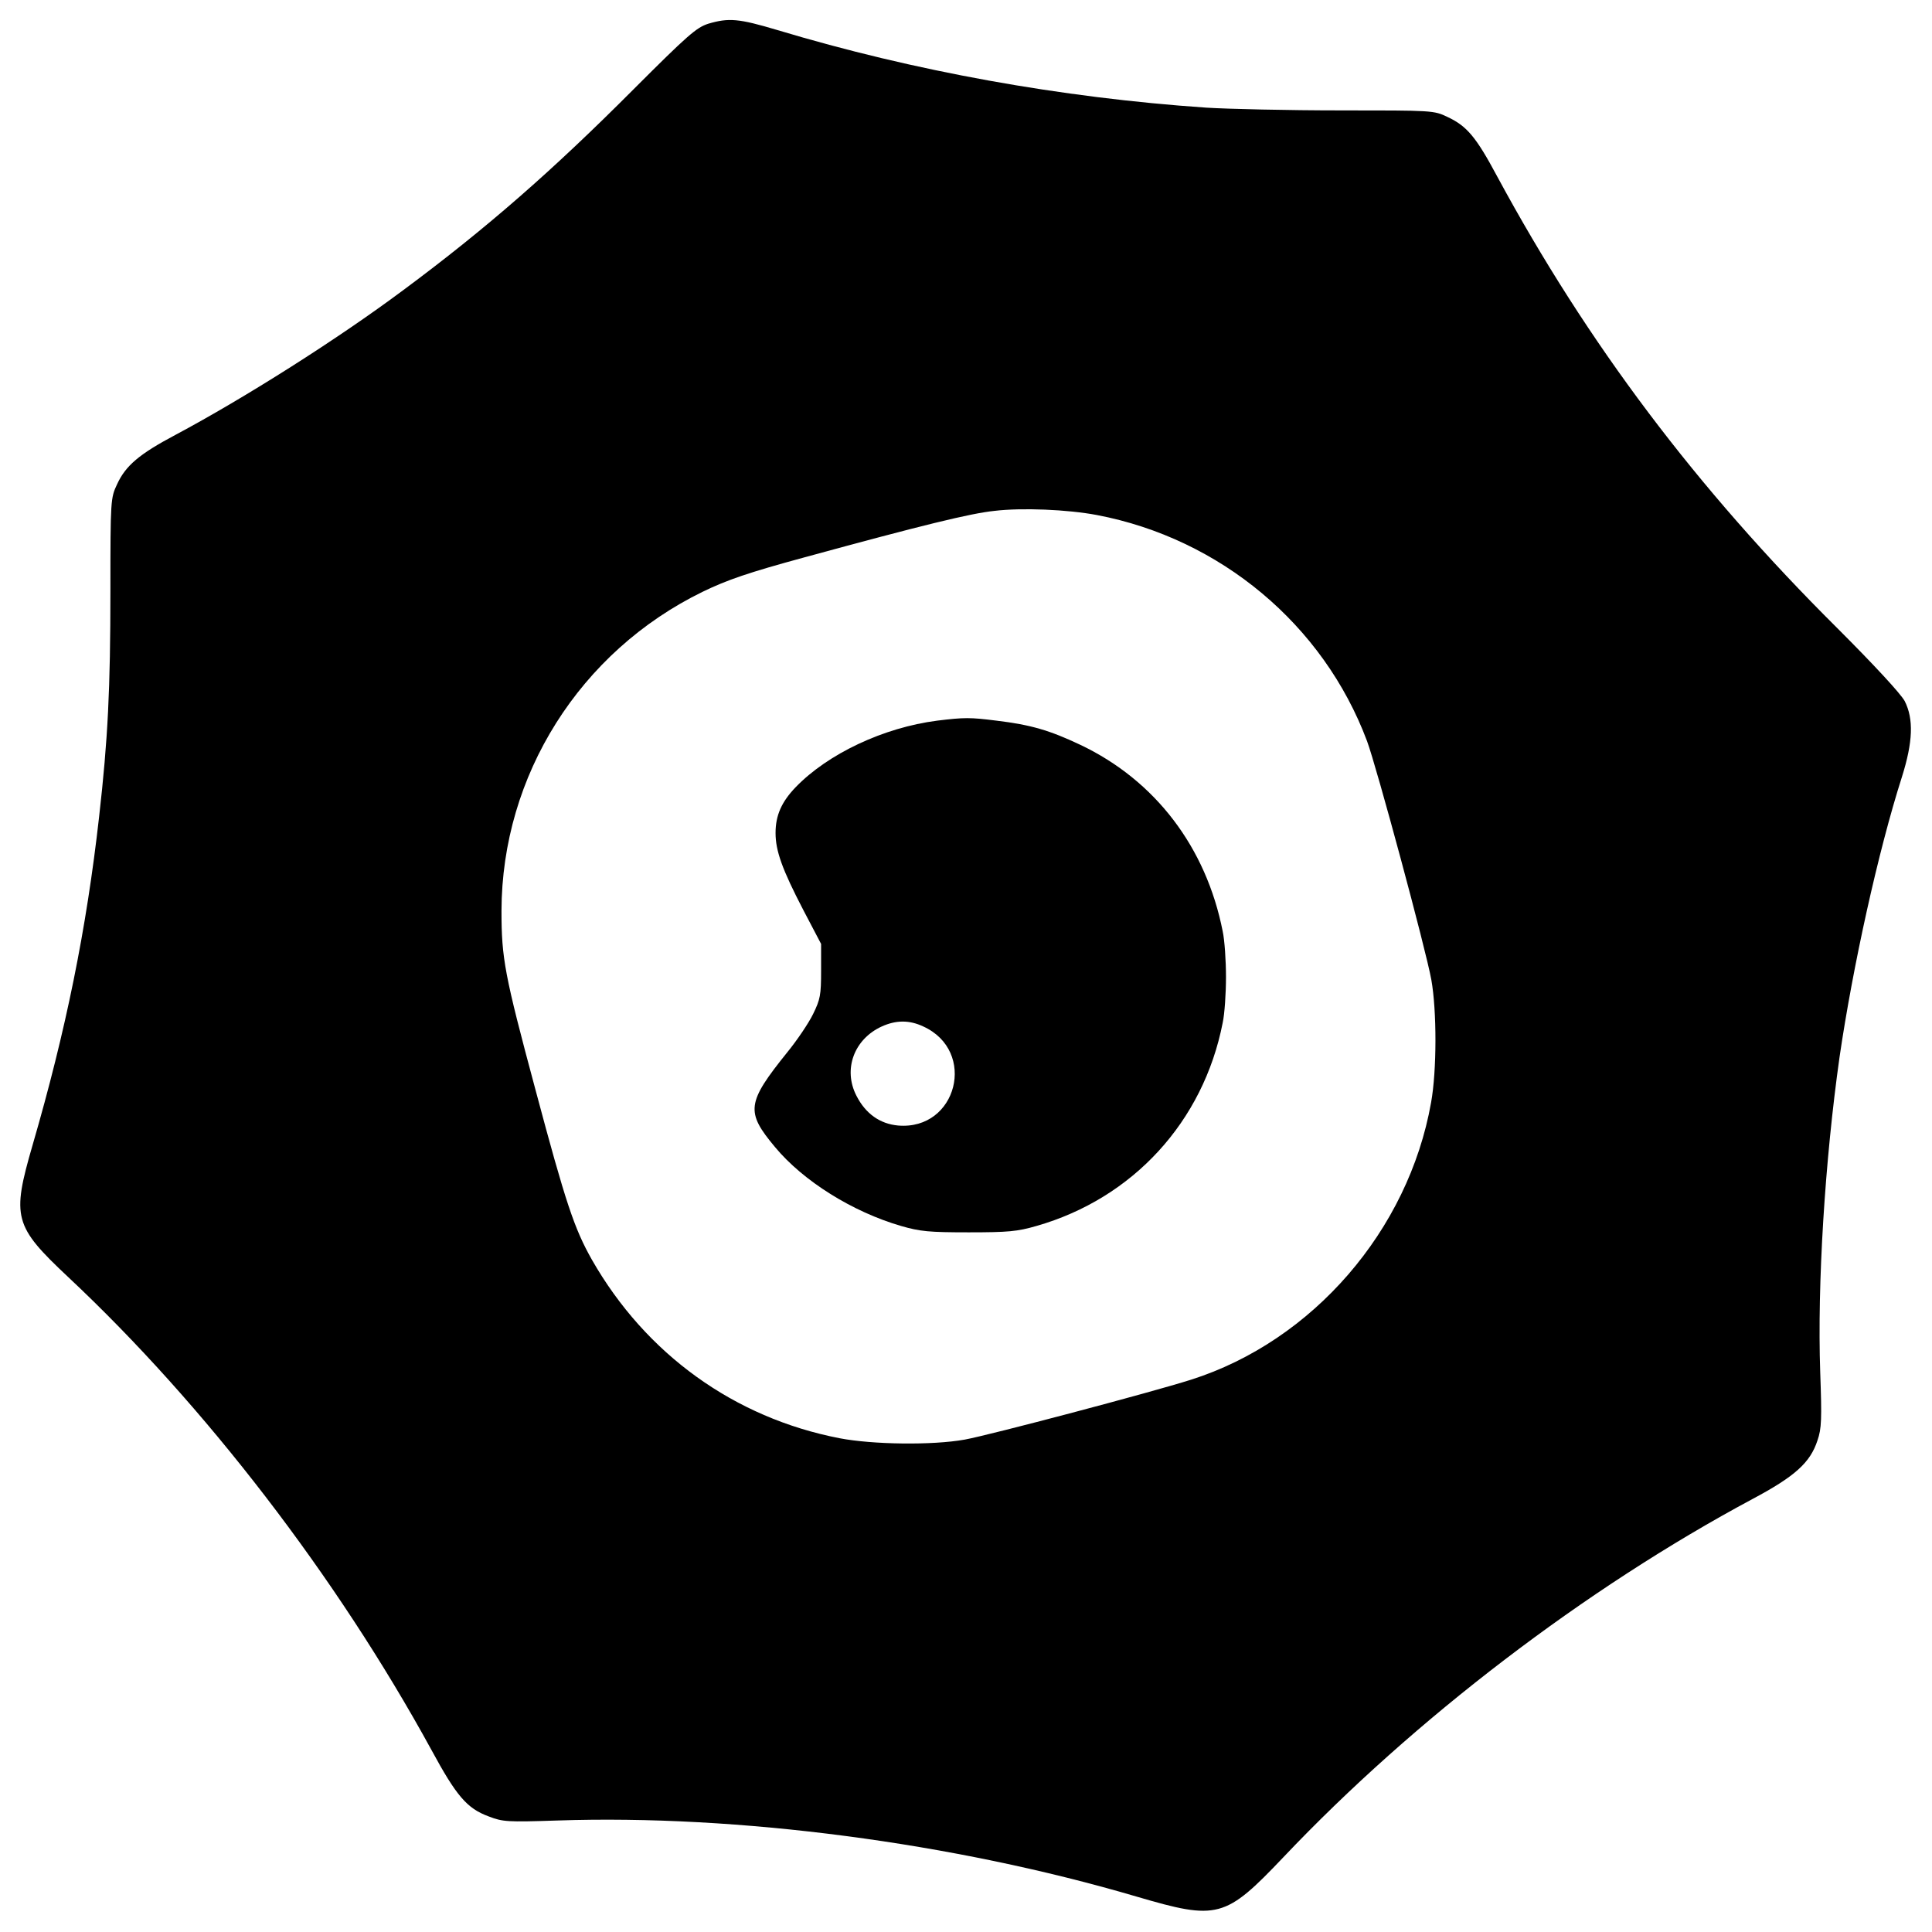 <?xml version="1.0" standalone="no"?>
<!DOCTYPE svg PUBLIC "-//W3C//DTD SVG 20010904//EN"
 "http://www.w3.org/TR/2001/REC-SVG-20010904/DTD/svg10.dtd">
<svg version="1.0" xmlns="http://www.w3.org/2000/svg"
 width="700pt" height="700pt" viewBox="0 0 700 700"
 preserveAspectRatio="xMidYMid meet">
<g transform="translate(0,700) scale(0.1,-0.1)"
fill="#000000" stroke="none">
<path d="M2566 6914 c-43 -14 -74 -41 -270 -237 -294 -295 -534 -505 -836
-729 -236 -176 -572 -389 -825 -524 -130 -69 -180 -111 -211 -179 -23 -49 -24
-55 -24 -385 0 -356 -9 -538 -41 -820 -46 -408 -120 -773 -241 -1189 -76 -262
-68 -293 129 -478 494 -463 973 -1086 1316 -1713 91 -168 129 -212 207 -241
52 -20 67 -21 250 -15 652 22 1434 -80 2099 -276 293 -86 320 -79 531 143 474
500 1095 974 1700 1298 154 82 209 132 235 212 15 43 16 77 10 247 -11 319 17
767 70 1142 48 328 140 746 226 1015 40 127 43 210 10 275 -15 27 -107 127
-245 265 -509 506 -904 1030 -1231 1635 -77 144 -110 183 -180 216 -50 24 -53
24 -390 24 -187 0 -405 5 -485 10 -525 36 -1058 132 -1553 281 -141 42 -176
45 -251 23z m1408 -1780 c447 -85 821 -397 979 -819 34 -91 213 -754 233 -865
20 -112 20 -329 -1 -445 -82 -463 -429 -864 -870 -1004 -141 -45 -731 -201
-820 -217 -117 -21 -333 -18 -453 5 -382 74 -702 305 -897 646 -64 113 -95
205 -205 617 -112 417 -123 475 -123 648 1 490 284 939 729 1156 89 43 164 69
370 125 425 116 600 159 687 168 100 12 265 5 371 -15z"/>
<path d="M3396 4389 c-195 -25 -396 -120 -513 -241 -51 -53 -73 -102 -73 -166
0 -65 24 -132 101 -280 l64 -122 0 -98 c0 -87 -3 -103 -29 -156 -16 -33 -58
-95 -93 -138 -148 -184 -152 -216 -45 -344 102 -123 281 -235 457 -286 69 -20
102 -23 245 -23 142 0 176 3 245 23 350 100 605 378 675 736 7 32 12 107 12
166 0 59 -5 134 -12 166 -60 304 -244 546 -515 675 -112 53 -180 73 -305 88
-95 12 -116 12 -214 0z m-51 -1108 c196 -89 123 -377 -91 -359 -66 6 -118 43
-151 108 -49 95 -9 205 92 251 51 23 99 24 150 0z"/>
</g>
</svg>
